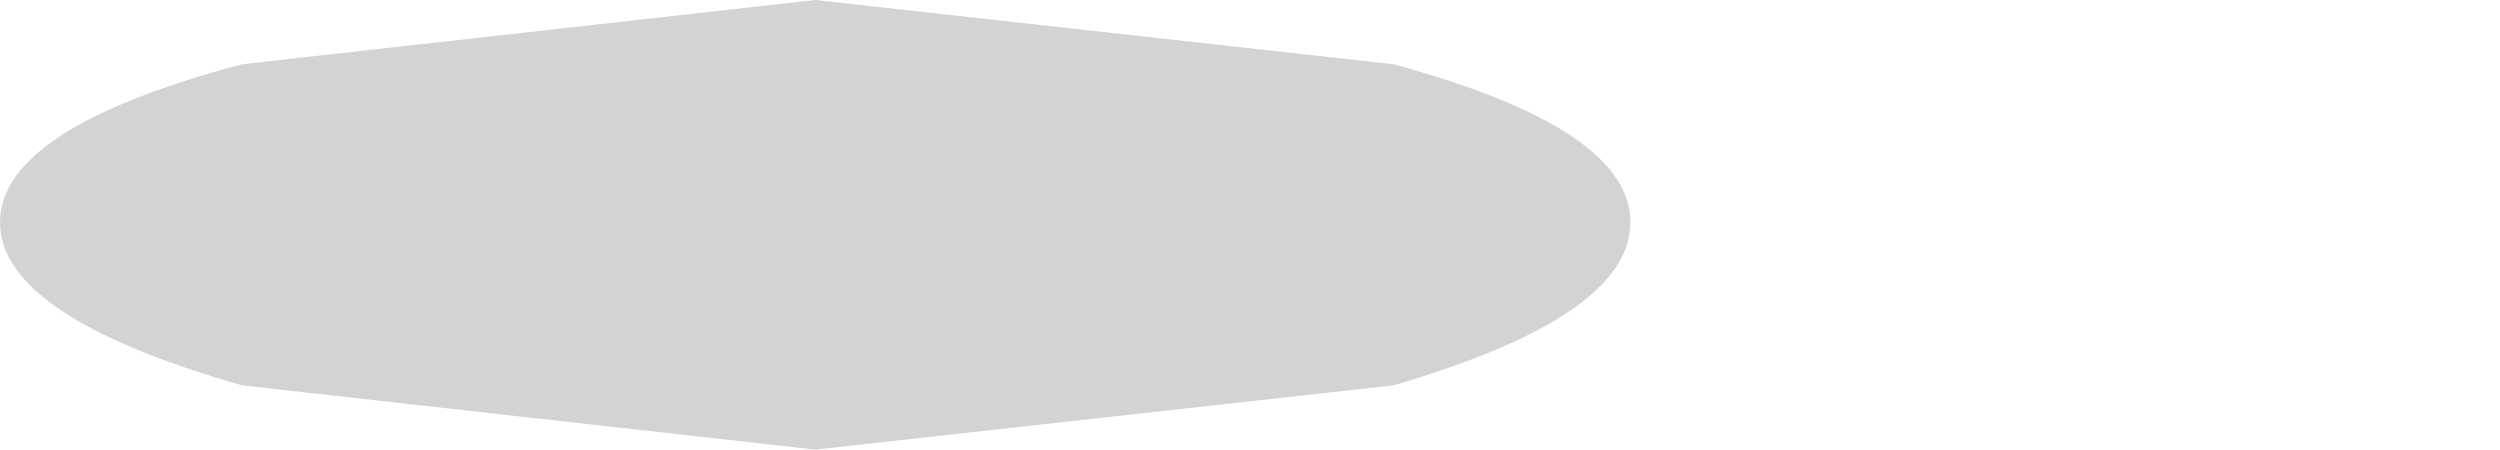 <?xml version="1.0" encoding="UTF-8" standalone="no"?>
<svg xmlns:xlink="http://www.w3.org/1999/xlink" height="4.55px" width="25.3px" xmlns="http://www.w3.org/2000/svg">
  <g transform="matrix(1.0, 0.0, 0.0, 1.0, 8.15, -37.4)">
    <path d="M-8.15 39.65 Q-8.15 40.6 -5.7 41.3 L0.1 41.95 5.95 41.3 Q8.35 40.6 8.35 39.65 8.35 38.7 5.95 38.05 L0.1 37.4 -5.7 38.05 Q-8.15 38.7 -8.15 39.65" fill="#000000" fill-opacity="0.173" fill-rule="evenodd" stroke="none">
      <animate attributeName="fill" dur="2s" repeatCount="indefinite" values="#000000;#000001"/>
      <animate attributeName="fill-opacity" dur="2s" repeatCount="indefinite" values="0.173;0.173"/>
      <animate attributeName="d" dur="2s" repeatCount="indefinite" values="M-8.15 39.65 Q-8.15 40.6 -5.7 41.3 L0.1 41.95 5.95 41.3 Q8.35 40.6 8.35 39.65 8.35 38.7 5.95 38.05 L0.1 37.4 -5.7 38.05 Q-8.15 38.7 -8.15 39.65;M0.65 39.65 Q0.65 40.6 3.1 41.3 L8.9 41.95 14.75 41.3 Q17.15 40.6 17.15 39.65 17.15 38.7 14.75 38.05 L8.9 37.4 3.1 38.05 Q0.65 38.7 0.65 39.65"/>
    </path>
    <path d="M-8.15 39.65 Q-8.15 38.7 -5.7 38.05 L0.1 37.4 5.95 38.05 Q8.35 38.7 8.35 39.65 8.35 40.6 5.95 41.3 L0.1 41.95 -5.7 41.3 Q-8.15 40.6 -8.15 39.65" fill="none" stroke="#000000" stroke-linecap="round" stroke-linejoin="round" stroke-opacity="0.0" stroke-width="1.0">
      <animate attributeName="stroke" dur="2s" repeatCount="indefinite" values="#000000;#000001"/>
      <animate attributeName="stroke-width" dur="2s" repeatCount="indefinite" values="0.0;0.0"/>
      <animate attributeName="fill-opacity" dur="2s" repeatCount="indefinite" values="0.0;0.0"/>
      <animate attributeName="d" dur="2s" repeatCount="indefinite" values="M-8.15 39.65 Q-8.15 38.7 -5.7 38.05 L0.1 37.4 5.95 38.05 Q8.35 38.7 8.35 39.65 8.35 40.6 5.95 41.3 L0.1 41.95 -5.7 41.3 Q-8.15 40.6 -8.15 39.65;M0.65 39.65 Q0.65 38.7 3.1 38.05 L8.9 37.4 14.75 38.05 Q17.15 38.7 17.15 39.65 17.15 40.6 14.75 41.3 L8.9 41.95 3.1 41.3 Q0.65 40.6 0.65 39.65"/>
    </path>
  </g>
</svg>

